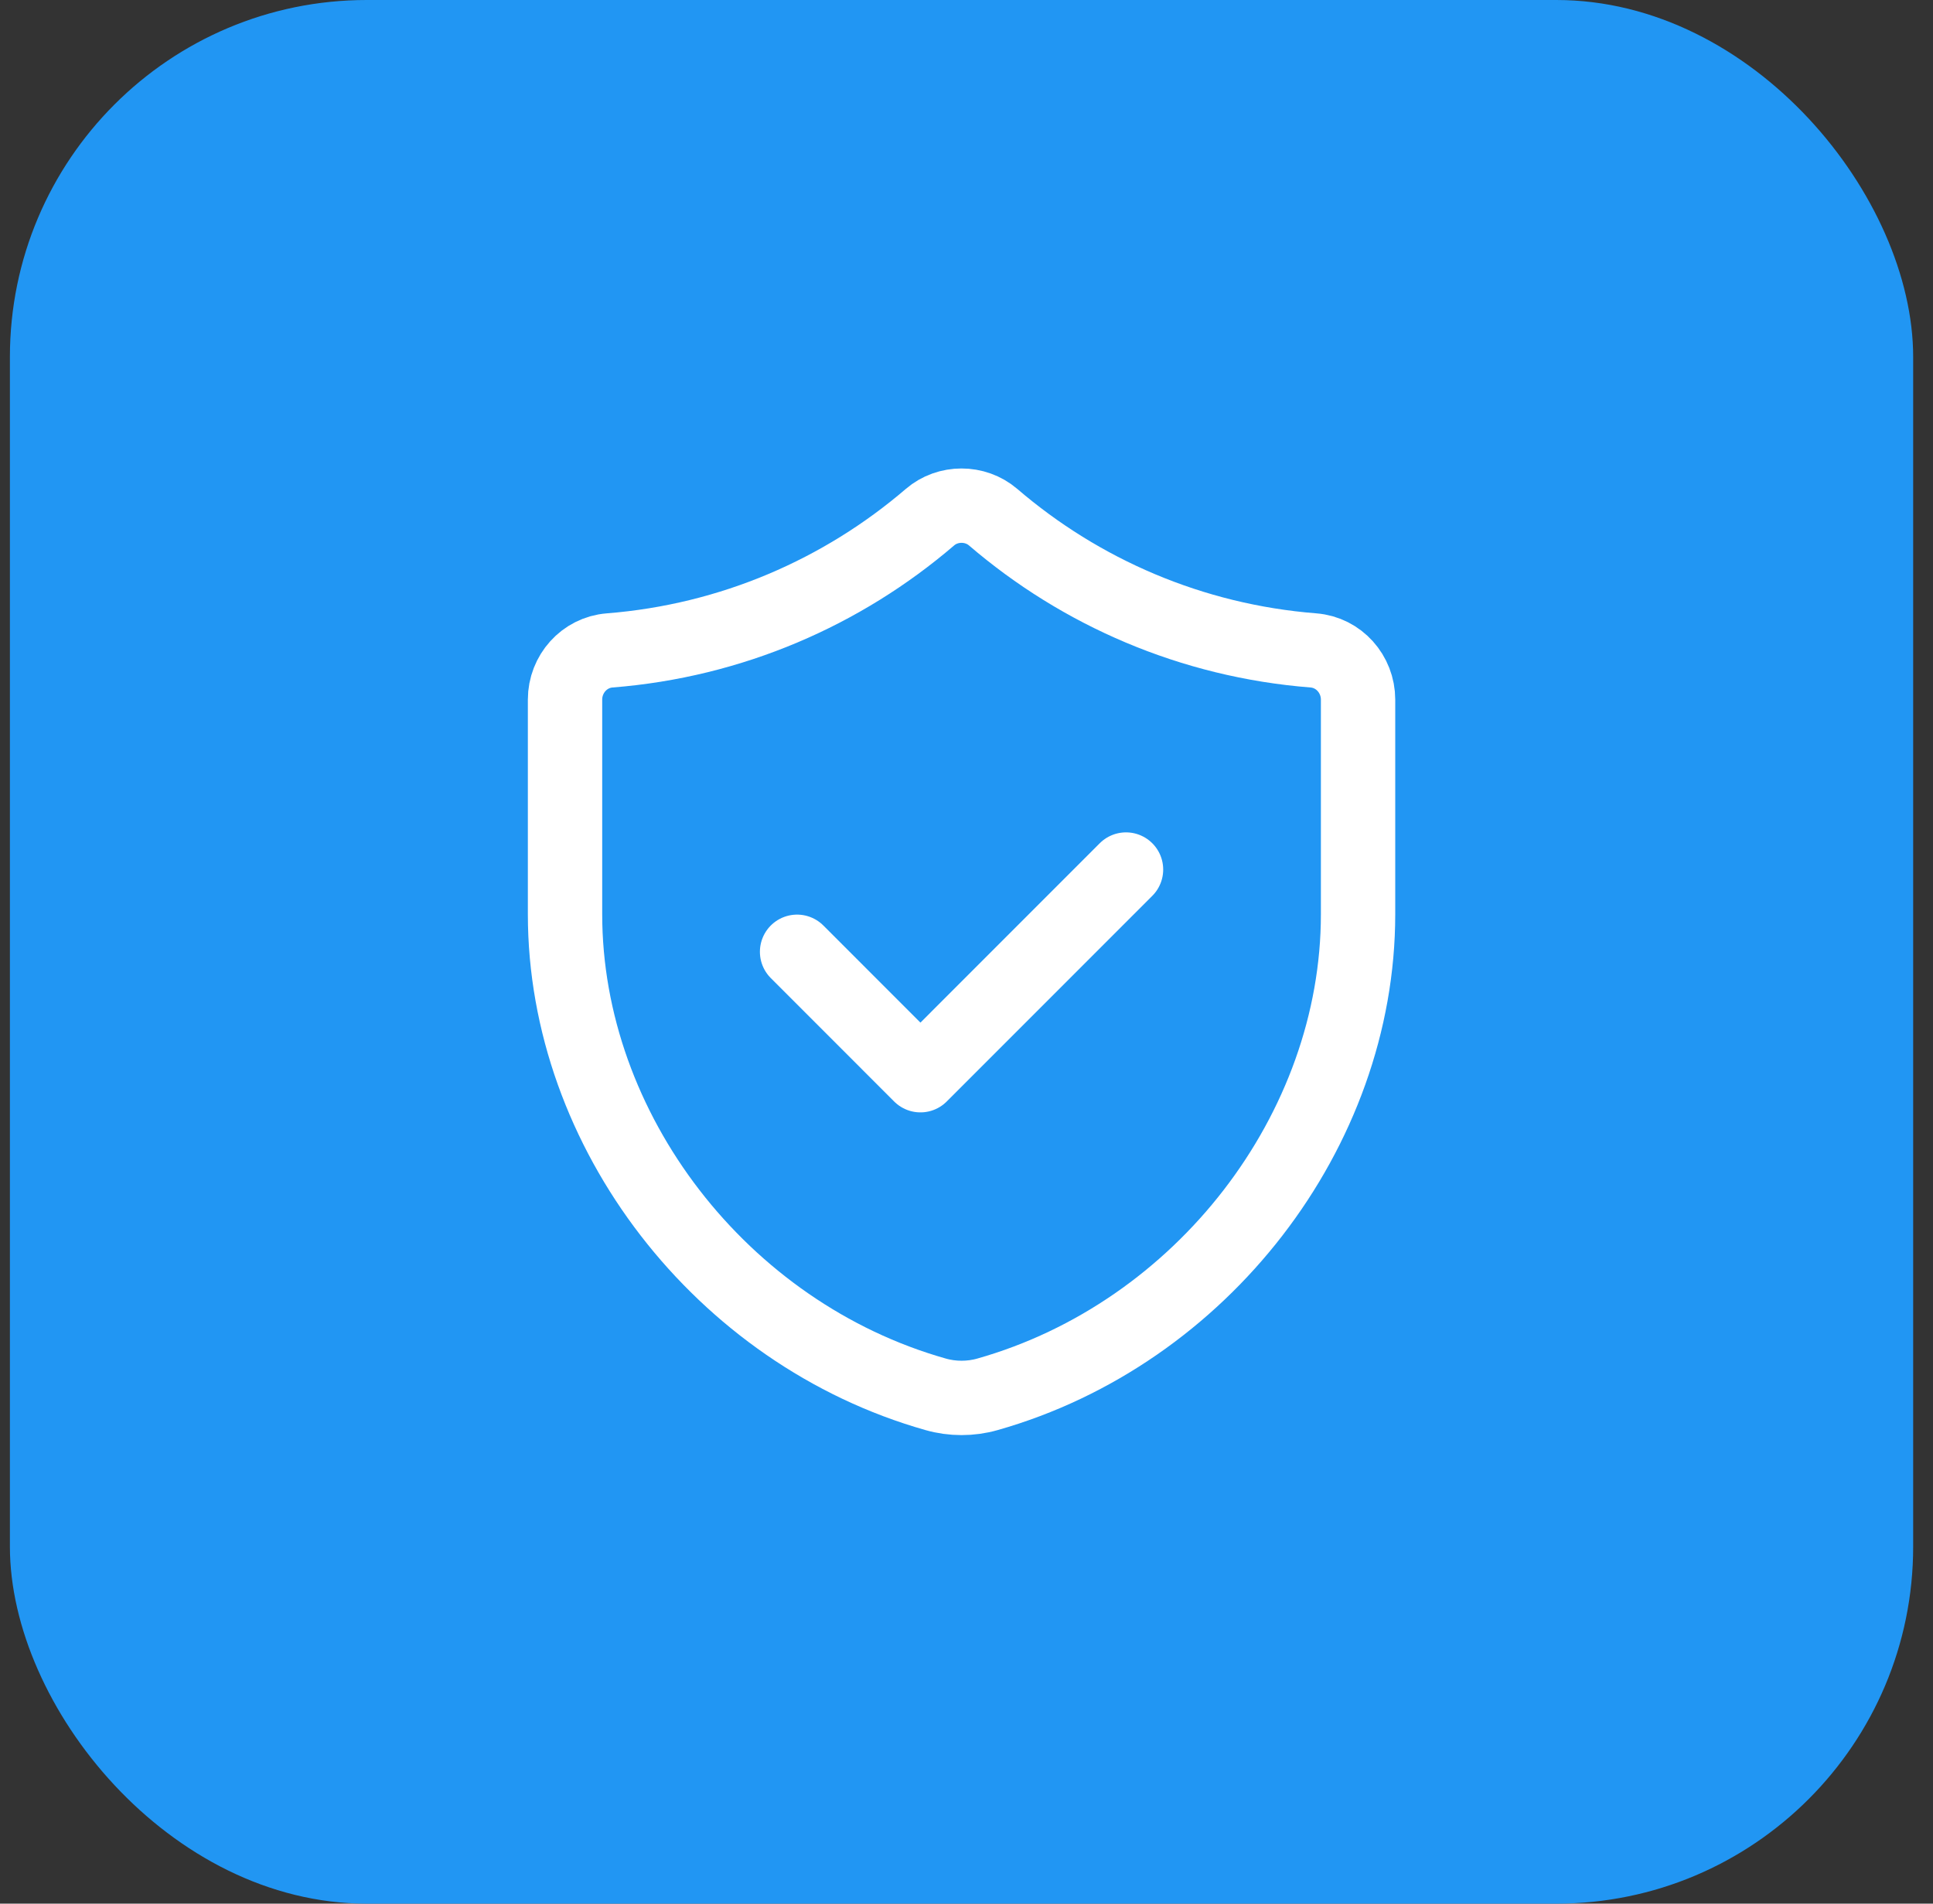 <svg width="65" height="64" viewBox="0 0 65 64" fill="none" xmlns="http://www.w3.org/2000/svg">
<rect x="0" y="0" width="65" height="64" fill="#333333" stroke="none"/>
<rect x="0.333" width="64" height="64" rx="12" fill="#2196F3"/>
<path d="M37.864 29.234L30.951 36.148L26.803 31.999" stroke="white" stroke-width="2.5" stroke-linecap="round" stroke-linejoin="round"/>
<path fill-rule="evenodd" clip-rule="evenodd" d="M44.167 21.867C40.068 21.544 36.338 19.913 33.395 17.387C32.792 16.871 31.873 16.871 31.272 17.387C28.328 19.911 24.598 21.544 20.5 21.867C19.647 21.934 19 22.664 19 23.519V30.736C19 38.014 24.26 44.839 31.463 46.877C32.028 47.038 32.64 47.038 33.205 46.877C40.407 44.837 45.667 38.016 45.667 30.738V23.521C45.667 22.664 45.02 21.934 44.167 21.867Z" stroke="white" stroke-width="2.5" stroke-linecap="round" stroke-linejoin="round"/>
</svg>
